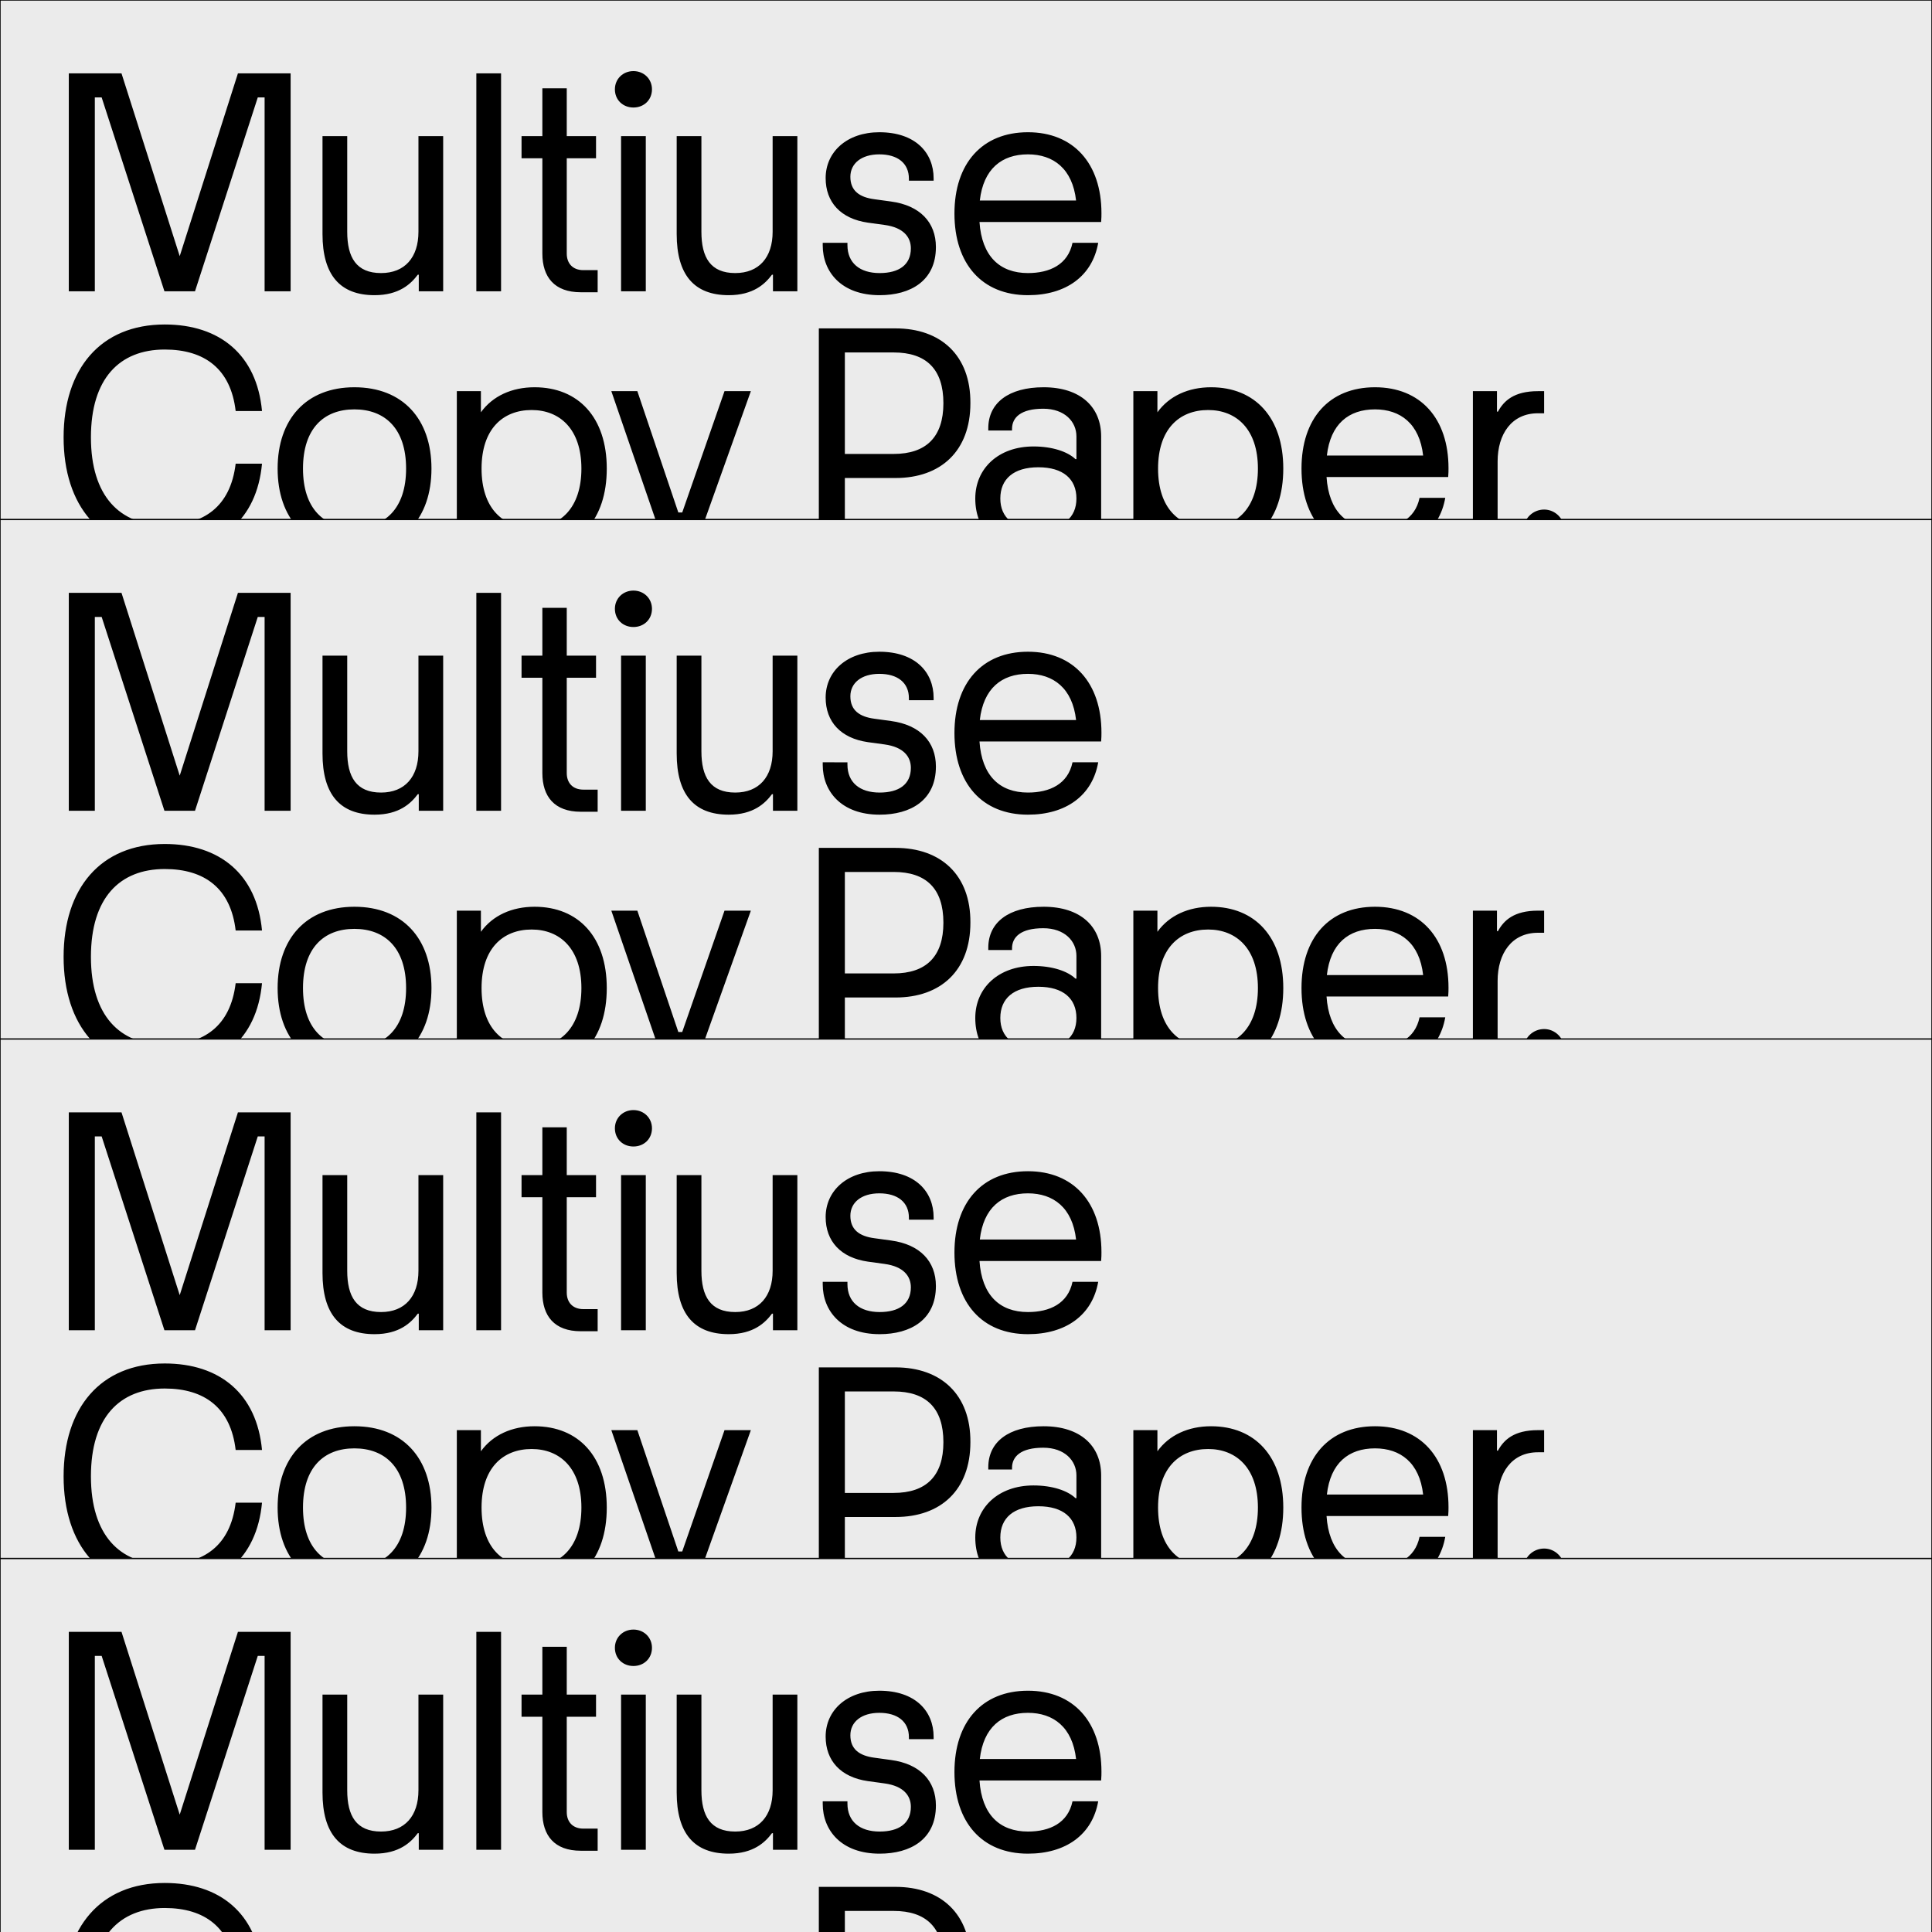 <?xml version="1.0" encoding="UTF-8"?>
<svg xmlns="http://www.w3.org/2000/svg" xmlns:xlink="http://www.w3.org/1999/xlink" version="1.1" id="Ebene_1" x="0px" y="0px" width="1500px" height="1500px" viewBox="0 0 1500 1500" style="enable-background:new 0 0 1500 1500;" xml:space="preserve">
<rect x="0" y="0" width="1500" height="1500" fill="#808080" stroke="none"/>
<rect x="1467" y="1471" style="fill:#FFFFFF;" width="14" height="14"></rect>
<path style="fill:#FFFFFF;" d="M1467,1471h14v14h-14V1471z M1484,1468h-20v1.5h1.5h-1.5v18.5h20V1468"></path>
<rect style="fill:#EBEBEB;" width="1500" height="1500"></rect>
<path d="M1499.5,1499.5H0.5V0.5h1499V1499.5z M0,1500h1500V0H0V1500z"></path>
<g>
	<defs>
		<rect id="SVGID_1_" width="1500" height="1500"></rect>
	</defs>
	<clipPath id="SVGID_2_">
		<use xlink:href="#SVGID_1_" style="overflow:visible;"></use>
	</clipPath>
	<path style="clip-path:url(#SVGID_2_);" d="M798.097,119.839c19.696,0,34.596,11.111,37.372,35.858h-74.745   C763.502,131.202,777.643,119.839,798.097,119.839 M855.166,165.545c0-38.636-21.717-62.877-57.069-62.877   c-35.604,0-57.068,24.241-57.068,63.129c0,39.141,21.464,63.382,57.068,63.382c29.292,0,49.998-14.646,54.544-40.655h-19.948   c-3.535,16.919-17.677,23.484-34.596,23.484c-21.969,0-35.857-13.131-37.625-39.645h94.441   C855.166,168.827,855.166,167.817,855.166,165.545 M682.95,229.179c23.989,0,43.686-11.111,43.686-37.372   c0-19.192-12.374-32.323-34.848-35.353l-12.878-1.768c-11.616-1.515-18.686-6.565-18.686-17.423   c0-10.354,8.585-17.424,22.474-17.424c14.141,0,22.979,6.818,22.979,18.939v1.515h19.191v-1.768   c0-20.201-14.393-35.857-42.17-35.857c-25,0-41.666,15.151-41.666,35.605c0,18.686,11.616,31.565,32.828,34.595l12.878,1.767   c14.899,2.021,20.454,9.596,20.454,18.182c0,12.878-9.343,19.191-24.242,19.191c-15.403,0-24.999-7.828-24.999-21.717v-1.767   H638.76v2.02C638.76,210.998,653.153,229.179,682.95,229.179 M599.872,105.698v74.24c0,19.949-10.606,32.07-29.04,32.07   c-19.191,0-26.261-12.121-26.261-32.07v-74.24h-19.192v76.008c0,31.817,13.636,47.473,40.403,47.473   c19.191,0,28.282-8.838,33.585-15.908h0.757v12.878h18.939V105.698H599.872z M482.199,226.149h19.191V105.698h-19.191V226.149z    M491.795,83.477c8.08,0,14.393-5.808,14.393-14.141c0-8.081-6.313-14.141-14.393-14.141c-8.081,0-14.394,6.06-14.394,14.141   C477.401,77.669,483.714,83.477,491.795,83.477 M450.887,226.907h13.131v-17.172h-11.111c-8.081,0-12.879-5.05-12.879-12.878   v-73.988h22.727v-17.171h-22.727v-37.12h-18.939v37.12h-16.161v17.171h16.161v73.988   C421.089,215.038,430.433,226.907,450.887,226.907 M389.023,56.962h-19.191v169.187h19.191V56.962z M324.884,105.698v74.24   c0,19.949-10.606,32.07-29.04,32.07c-19.191,0-26.261-12.121-26.261-32.07v-74.24h-19.192v76.008   c0,31.817,13.636,47.473,40.403,47.473c19.191,0,28.282-8.838,33.585-15.908h0.757v12.878h18.939V105.698H324.884z M73.625,226.149   v-150.5h5.303l48.736,150.5H151.4l48.736-150.5h5.303v150.5h20.202V56.962h-40.908l-45.201,141.915L94.331,56.962H53.424v169.187   H73.625z"></path>
	<path style="clip-path:url(#SVGID_2_);" d="M1198.861,427.179c8.334,0,15.657-6.566,15.657-15.909   c0-8.838-7.323-15.656-15.657-15.656c-8.585,0-15.908,6.818-15.908,15.656C1182.953,420.613,1190.276,427.179,1198.861,427.179    M1162.749,424.149v-65.907c0-21.212,10.858-37.373,31.312-37.373h4.798v-17.171h-4.798c-18.688,0-26.515,7.575-31.061,15.908   h-0.758v-15.908h-18.686v120.451H1162.749z M1067.549,317.839c19.696,0,34.595,11.111,37.373,35.857h-74.745   C1032.954,329.202,1047.096,317.839,1067.549,317.839 M1124.617,363.544c0-38.635-21.716-62.876-57.068-62.876   c-35.605,0-57.069,24.241-57.069,63.129c0,39.14,21.464,63.382,57.069,63.382c29.291,0,49.998-14.646,54.544-40.655h-19.949   c-3.535,16.918-17.676,23.484-34.595,23.484c-21.97,0-35.857-13.131-37.625-39.646h94.441   C1124.617,366.827,1124.617,365.817,1124.617,363.544 M938.008,409.503c-22.475,0-38.889-14.899-38.889-45.706   c0-30.555,16.414-45.453,38.889-45.453c21.969,0,38.635,14.898,38.635,45.453C976.643,394.604,959.977,409.503,938.008,409.503    M940.28,300.668c-17.677,0-32.575,6.818-41.666,19.443v-16.413h-18.686v161.864h19.19V408.24   c9.091,12.373,23.989,18.939,41.161,18.939c34.089,0,56.058-23.484,56.058-63.382C996.338,324.152,974.369,300.668,940.28,300.668    M806.192,410.765c-19.192,0-29.545-8.838-29.545-23.736c0-15.151,10.353-24.242,29.545-24.242   c19.191,0,29.544,9.091,29.544,24.242C835.736,401.927,825.384,410.765,806.192,410.765 M856.695,424.149   c-1.262-5.051-1.768-10.101-1.768-15.151v-70.2c0-22.727-15.908-38.13-44.695-38.13c-27.02,0-42.928,12.12-42.928,31.817v1.767   h18.434v-1.262c0-8.838,6.818-15.656,24.241-15.656c16.666,0,25.757,10.1,25.757,21.464v17.676h-0.757   c-6.062-5.808-17.929-9.848-32.575-9.848c-27.271,0-45.201,17.171-45.201,40.403c0,24.494,15.909,40.15,44.696,40.15   c15.908,0,28.029-5.05,35.1-13.636h0.505c0.253,3.535,0.758,7.323,1.768,10.606H856.695z M655.942,273.648h37.878   c25.251,0,38.635,12.879,38.635,39.393c0,26.262-13.384,39.393-38.635,39.393h-37.878V273.648z M655.942,424.149V371.12h39.393   c35.1,0,58.079-20.959,58.079-58.079c0.252-37.12-22.979-58.079-58.079-58.079H635.74v169.187H655.942z M525.135,465.562   l57.827-161.864h-20.454l-32.828,94.189h-3.03l-31.817-94.189h-20.201l38.13,110.855h11.111l-19.192,51.009H525.135z    M412.764,409.503c-22.474,0-38.888-14.899-38.888-45.706c0-30.555,16.414-45.453,38.888-45.453   c21.969,0,38.635,14.898,38.635,45.453C451.399,394.604,434.733,409.503,412.764,409.503 M415.036,300.668   c-17.676,0-32.574,6.818-41.665,19.443v-16.413h-18.686v161.864h19.191V408.24c9.091,12.373,23.989,18.939,41.16,18.939   c34.09,0,56.059-23.484,56.059-63.382C471.095,324.152,449.126,300.668,415.036,300.668 M275.141,409.755   c-23.737,0-39.898-14.898-39.898-45.958s16.161-45.958,39.898-45.958c23.737,0,40.15,14.898,40.15,45.958   S298.877,409.755,275.141,409.755 M275.141,426.926c37.625,0,59.847-24.494,59.847-63.129c0-38.383-22.222-63.129-59.847-63.129   c-37.373,0-59.594,24.746-59.594,63.129C215.546,402.432,237.768,426.926,275.141,426.926 M127.917,427.179   c42.675,0,71.463-23.484,75.503-67.17h-20.454c-4.04,33.585-24.999,47.726-55.049,47.726c-35.1,0-57.322-22.727-57.322-68.18   c0-45.705,22.222-68.179,57.322-68.179c31.06,0,51.261,15.151,55.049,47.725h20.454c-4.04-43.685-32.828-67.169-75.503-67.169   c-49.999,0-78.533,34.595-78.533,87.623C49.383,392.584,77.917,427.179,127.917,427.179"></path>
	<rect y="403.333" style="clip-path:url(#SVGID_2_);fill:#EBEBEB;" width="1500" height="1500"></rect>
	<polygon style="clip-path:url(#SVGID_2_);" points="0,403.333 -0.5,403.333 -0.5,1903.833 1500.5,1903.833 1500.5,402.833    -0.5,402.833 -0.5,403.333 0,403.333 0,403.833 1499.5,403.833 1499.5,1902.833 0.5,1902.833 0.5,403.333 0,403.333 0,403.833  "></polygon>
	<path style="clip-path:url(#SVGID_2_);" d="M798.097,523.172c19.696,0,34.596,11.111,37.372,35.858h-74.745   C763.502,534.535,777.643,523.172,798.097,523.172 M855.166,568.878c0-38.635-21.717-62.877-57.069-62.877   c-35.604,0-57.068,24.242-57.068,63.129c0,39.141,21.464,63.382,57.068,63.382c29.292,0,49.998-14.646,54.544-40.655h-19.948   c-3.535,16.919-17.677,23.484-34.596,23.484c-21.969,0-35.857-13.131-37.625-39.645h94.441   C855.166,572.16,855.166,571.15,855.166,568.878 M682.95,632.512c23.989,0,43.686-11.111,43.686-37.372   c0-19.192-12.374-32.323-34.848-35.353l-12.878-1.768c-11.616-1.515-18.686-6.565-18.686-17.423   c0-10.353,8.585-17.424,22.474-17.424c14.141,0,22.979,6.818,22.979,18.939v1.515h19.191v-1.768   c0-20.201-14.393-35.857-42.17-35.857c-25,0-41.666,15.151-41.666,35.605c0,18.686,11.616,31.565,32.828,34.595l12.878,1.767   c14.899,2.021,20.454,9.596,20.454,18.182c0,12.878-9.343,19.191-24.242,19.191c-15.403,0-24.999-7.828-24.999-21.716v-1.768   H638.76v2.02C638.76,614.331,653.153,632.512,682.95,632.512 M599.872,509.031v74.24c0,19.949-10.606,32.07-29.04,32.07   c-19.191,0-26.261-12.121-26.261-32.07v-74.24h-19.192v76.008c0,31.817,13.636,47.473,40.403,47.473   c19.191,0,28.282-8.838,33.585-15.908h0.757v12.878h18.939V509.031H599.872z M482.199,629.482h19.191V509.031h-19.191V629.482z    M491.795,486.81c8.08,0,14.393-5.808,14.393-14.142c0-8.08-6.313-14.141-14.393-14.141c-8.081,0-14.394,6.061-14.394,14.141   C477.401,481.002,483.714,486.81,491.795,486.81 M450.887,630.24h13.131v-17.172h-11.111c-8.081,0-12.879-5.05-12.879-12.878   v-73.988h22.727v-17.171h-22.727v-37.12h-18.939v37.12h-16.161v17.171h16.161v73.988   C421.089,618.371,430.433,630.24,450.887,630.24 M389.023,460.295h-19.191v169.187h19.191V460.295z M324.884,509.031v74.24   c0,19.949-10.606,32.07-29.04,32.07c-19.191,0-26.261-12.121-26.261-32.07v-74.24h-19.192v76.008   c0,31.817,13.636,47.473,40.403,47.473c19.191,0,28.282-8.838,33.585-15.908h0.757v12.878h18.939V509.031H324.884z M73.625,629.482   V478.981h5.303l48.736,150.501H151.4l48.736-150.501h5.303v150.501h20.202V460.295h-40.908L139.532,602.21L94.331,460.295H53.424   v169.187H73.625z"></path>
	<path style="clip-path:url(#SVGID_2_);" d="M1198.861,830.513c8.334,0,15.657-6.565,15.657-15.909   c0-8.838-7.323-15.656-15.657-15.656c-8.585,0-15.908,6.818-15.908,15.656C1182.953,823.947,1190.276,830.513,1198.861,830.513    M1162.749,827.482v-65.907c0-21.212,10.858-37.373,31.312-37.373h4.798v-17.171h-4.798c-18.688,0-26.515,7.575-31.061,15.908   h-0.758v-15.908h-18.686v120.451H1162.749z M1067.549,721.172c19.696,0,34.595,11.111,37.373,35.857h-74.745   C1032.954,732.536,1047.096,721.172,1067.549,721.172 M1124.617,766.879c0-38.636-21.716-62.877-57.068-62.877   c-35.605,0-57.069,24.241-57.069,63.129c0,39.14,21.464,63.382,57.069,63.382c29.291,0,49.998-14.646,54.544-40.655h-19.949   c-3.535,16.918-17.676,23.484-34.595,23.484c-21.97,0-35.857-13.131-37.625-39.646h94.441   C1124.617,770.16,1124.617,769.15,1124.617,766.879 M938.008,812.837c-22.475,0-38.889-14.899-38.889-45.706   c0-30.555,16.414-45.453,38.889-45.453c21.969,0,38.635,14.898,38.635,45.453C976.643,797.938,959.977,812.837,938.008,812.837    M940.28,704.001c-17.677,0-32.575,6.818-41.666,19.443v-16.413h-18.686v161.864h19.19v-57.322   c9.091,12.374,23.989,18.939,41.161,18.939c34.089,0,56.058-23.484,56.058-63.382C996.338,727.485,974.369,704.001,940.28,704.001    M806.192,814.099c-19.192,0-29.545-8.838-29.545-23.736c0-15.15,10.353-24.242,29.545-24.242c19.191,0,29.544,9.092,29.544,24.242   C835.736,805.261,825.384,814.099,806.192,814.099 M856.695,827.482c-1.262-5.051-1.768-10.101-1.768-15.15v-70.201   c0-22.727-15.908-38.13-44.695-38.13c-27.02,0-42.928,12.12-42.928,31.817v1.767h18.434v-1.262c0-8.838,6.818-15.656,24.241-15.656   c16.666,0,25.757,10.1,25.757,21.464v17.676h-0.757c-6.062-5.808-17.929-9.848-32.575-9.848c-27.271,0-45.201,17.171-45.201,40.403   c0,24.494,15.909,40.15,44.696,40.15c15.908,0,28.029-5.05,35.1-13.636h0.505c0.253,3.534,0.758,7.322,1.768,10.605H856.695z    M655.942,676.981h37.878c25.251,0,38.635,12.879,38.635,39.393c0,26.262-13.384,39.393-38.635,39.393h-37.878V676.981z    M655.942,827.482v-53.029h39.393c35.1,0,58.079-20.959,58.079-58.079c0.252-37.12-22.979-58.079-58.079-58.079H635.74v169.187   H655.942z M525.135,868.896l57.827-161.864h-20.454l-32.828,94.189h-3.03l-31.817-94.189h-20.201l38.13,110.855h11.111   l-19.192,51.009H525.135z M412.764,812.837c-22.474,0-38.888-14.899-38.888-45.706c0-30.555,16.414-45.453,38.888-45.453   c21.969,0,38.635,14.898,38.635,45.453C451.399,797.938,434.733,812.837,412.764,812.837 M415.036,704.001   c-17.676,0-32.574,6.818-41.665,19.443v-16.413h-18.686v161.864h19.191v-57.322c9.091,12.374,23.989,18.939,41.16,18.939   c34.09,0,56.059-23.484,56.059-63.382C471.095,727.485,449.126,704.001,415.036,704.001 M275.141,813.089   c-23.737,0-39.898-14.898-39.898-45.958c0-31.061,16.161-45.958,39.898-45.958c23.737,0,40.15,14.898,40.15,45.958   C315.291,798.19,298.877,813.089,275.141,813.089 M275.141,830.26c37.625,0,59.847-24.494,59.847-63.129   c0-38.383-22.222-63.129-59.847-63.129c-37.373,0-59.594,24.746-59.594,63.129C215.546,805.766,237.768,830.26,275.141,830.26    M127.917,830.513c42.675,0,71.463-23.484,75.503-67.17h-20.454c-4.04,33.585-24.999,47.726-55.049,47.726   c-35.1,0-57.322-22.726-57.322-68.18c0-45.705,22.222-68.179,57.322-68.179c31.06,0,51.261,15.151,55.049,47.725h20.454   c-4.04-43.685-32.828-67.169-75.503-67.169c-49.999,0-78.533,34.595-78.533,87.623C49.383,795.918,77.917,830.513,127.917,830.513"></path>
	<rect y="806.667" style="clip-path:url(#SVGID_2_);fill:#EBEBEB;" width="1500" height="1500"></rect>
	<polygon style="clip-path:url(#SVGID_2_);" points="0,806.667 -0.5,806.667 -0.5,2307.167 1500.5,2307.167 1500.5,806.167    -0.5,806.167 -0.5,806.667 0,806.667 0,807.167 1499.5,807.167 1499.5,2306.167 0.5,2306.167 0.5,806.667 0,806.667 0,807.167  "></polygon>
	<path style="clip-path:url(#SVGID_2_);" d="M798.097,926.506c19.696,0,34.596,11.11,37.372,35.857h-74.745   C763.502,937.868,777.643,926.506,798.097,926.506 M855.166,972.212c0-38.636-21.717-62.877-57.069-62.877   c-35.604,0-57.068,24.241-57.068,63.129c0,39.141,21.464,63.382,57.068,63.382c29.292,0,49.998-14.646,54.544-40.655h-19.948   c-3.535,16.919-17.677,23.484-34.596,23.484c-21.969,0-35.857-13.131-37.625-39.646h94.441   C855.166,975.493,855.166,974.483,855.166,972.212 M682.95,1035.846c23.989,0,43.686-11.111,43.686-37.372   c0-19.192-12.374-32.323-34.848-35.354l-12.878-1.768c-11.616-1.515-18.686-6.565-18.686-17.423   c0-10.354,8.585-17.424,22.474-17.424c14.141,0,22.979,6.817,22.979,18.938v1.516h19.191v-1.769   c0-20.201-14.393-35.856-42.17-35.856c-25,0-41.666,15.15-41.666,35.604c0,18.686,11.616,31.565,32.828,34.595l12.878,1.768   c14.899,2.021,20.454,9.596,20.454,18.182c0,12.878-9.343,19.191-24.242,19.191c-15.403,0-24.999-7.828-24.999-21.718v-1.767   H638.76v2.021C638.76,1017.664,653.153,1035.846,682.95,1035.846 M599.872,912.364v74.24c0,19.949-10.606,32.07-29.04,32.07   c-19.191,0-26.261-12.121-26.261-32.07v-74.24h-19.192v76.008c0,31.817,13.636,47.474,40.403,47.474   c19.191,0,28.282-8.838,33.585-15.908h0.757v12.878h18.939V912.364H599.872z M482.199,1032.815h19.191V912.364h-19.191V1032.815z    M491.795,890.144c8.08,0,14.393-5.808,14.393-14.141c0-8.081-6.313-14.142-14.393-14.142c-8.081,0-14.394,6.061-14.394,14.142   C477.401,884.336,483.714,890.144,491.795,890.144 M450.887,1033.573h13.131v-17.172h-11.111c-8.081,0-12.879-5.05-12.879-12.878   v-73.988h22.727v-17.171h-22.727v-37.12h-18.939v37.12h-16.161v17.171h16.161v73.988   C421.089,1021.704,430.433,1033.573,450.887,1033.573 M389.023,863.629h-19.191v169.187h19.191V863.629z M324.884,912.364v74.24   c0,19.949-10.606,32.07-29.04,32.07c-19.191,0-26.261-12.121-26.261-32.07v-74.24h-19.192v76.008   c0,31.817,13.636,47.474,40.403,47.474c19.191,0,28.282-8.838,33.585-15.908h0.757v12.878h18.939V912.364H324.884z    M73.625,1032.815V882.314h5.303l48.736,150.501H151.4l48.736-150.501h5.303v150.501h20.202V863.629h-40.908l-45.201,141.915   L94.331,863.629H53.424v169.187H73.625z"></path>
	<path style="clip-path:url(#SVGID_2_);" d="M1198.861,1233.846c8.334,0,15.657-6.565,15.657-15.909   c0-8.838-7.323-15.656-15.657-15.656c-8.585,0-15.908,6.818-15.908,15.656C1182.953,1227.28,1190.276,1233.846,1198.861,1233.846    M1162.749,1230.815v-65.906c0-21.213,10.858-37.373,31.312-37.373h4.798v-17.172h-4.798c-18.688,0-26.515,7.575-31.061,15.908   h-0.758v-15.908h-18.686v120.451H1162.749z M1067.549,1124.506c19.696,0,34.595,11.111,37.373,35.856h-74.745   C1032.954,1135.869,1047.096,1124.506,1067.549,1124.506 M1124.617,1170.212c0-38.636-21.716-62.877-57.068-62.877   c-35.605,0-57.069,24.241-57.069,63.129c0,39.14,21.464,63.382,57.069,63.382c29.291,0,49.998-14.646,54.544-40.655h-19.949   c-3.535,16.918-17.676,23.484-34.595,23.484c-21.97,0-35.857-13.131-37.625-39.646h94.441   C1124.617,1173.494,1124.617,1172.483,1124.617,1170.212 M938.008,1216.17c-22.475,0-38.889-14.899-38.889-45.706   c0-30.555,16.414-45.453,38.889-45.453c21.969,0,38.635,14.898,38.635,45.453C976.643,1201.271,959.977,1216.17,938.008,1216.17    M940.28,1107.335c-17.677,0-32.575,6.817-41.666,19.442v-16.413h-18.686v161.864h19.19v-57.322   c9.091,12.374,23.989,18.939,41.161,18.939c34.089,0,56.058-23.484,56.058-63.382   C996.338,1130.818,974.369,1107.335,940.28,1107.335 M806.192,1217.432c-19.192,0-29.545-8.838-29.545-23.736   c0-15.15,10.353-24.241,29.545-24.241c19.191,0,29.544,9.091,29.544,24.241C835.736,1208.594,825.384,1217.432,806.192,1217.432    M856.695,1230.815c-1.262-5.051-1.768-10.101-1.768-15.15v-70.2c0-22.728-15.908-38.13-44.695-38.13   c-27.02,0-42.928,12.12-42.928,31.816v1.768h18.434v-1.263c0-8.838,6.818-15.655,24.241-15.655c16.666,0,25.757,10.1,25.757,21.464   v17.676h-0.757c-6.062-5.808-17.929-9.848-32.575-9.848c-27.271,0-45.201,17.171-45.201,40.402c0,24.494,15.909,40.15,44.696,40.15   c15.908,0,28.029-5.05,35.1-13.636h0.505c0.253,3.535,0.758,7.323,1.768,10.605H856.695z M655.942,1080.314h37.878   c25.251,0,38.635,12.879,38.635,39.394c0,26.262-13.384,39.393-38.635,39.393h-37.878V1080.314z M655.942,1230.815v-53.028h39.393   c35.1,0,58.079-20.959,58.079-58.079c0.252-37.12-22.979-58.079-58.079-58.079H635.74v169.187H655.942z M525.135,1272.229   l57.827-161.864h-20.454l-32.828,94.189h-3.03l-31.817-94.189h-20.201l38.13,110.855h11.111l-19.192,51.009H525.135z    M412.764,1216.17c-22.474,0-38.888-14.899-38.888-45.706c0-30.555,16.414-45.453,38.888-45.453   c21.969,0,38.635,14.898,38.635,45.453C451.399,1201.271,434.733,1216.17,412.764,1216.17 M415.036,1107.335   c-17.676,0-32.574,6.817-41.665,19.442v-16.413h-18.686v161.864h19.191v-57.322c9.091,12.374,23.989,18.939,41.16,18.939   c34.09,0,56.059-23.484,56.059-63.382C471.095,1130.818,449.126,1107.335,415.036,1107.335 M275.141,1216.422   c-23.737,0-39.898-14.898-39.898-45.958c0-31.061,16.161-45.958,39.898-45.958c23.737,0,40.15,14.897,40.15,45.958   C315.291,1201.523,298.877,1216.422,275.141,1216.422 M275.141,1233.593c37.625,0,59.847-24.494,59.847-63.129   c0-38.383-22.222-63.129-59.847-63.129c-37.373,0-59.594,24.746-59.594,63.129C215.546,1209.099,237.768,1233.593,275.141,1233.593    M127.917,1233.846c42.675,0,71.463-23.484,75.503-67.17h-20.454c-4.04,33.585-24.999,47.726-55.049,47.726   c-35.1,0-57.322-22.726-57.322-68.18c0-45.705,22.222-68.179,57.322-68.179c31.06,0,51.261,15.15,55.049,47.725h20.454   c-4.04-43.685-32.828-67.169-75.503-67.169c-49.999,0-78.533,34.595-78.533,87.623   C49.383,1199.251,77.917,1233.846,127.917,1233.846"></path>
	<rect y="1210" style="clip-path:url(#SVGID_2_);fill:#EBEBEB;" width="1500" height="1500"></rect>
	<polygon style="clip-path:url(#SVGID_2_);" points="0,1210 -0.5,1210 -0.5,2710.5 1500.5,2710.5 1500.5,1209.5 -0.5,1209.5    -0.5,1210 0,1210 0,1210.5 1499.5,1210.5 1499.5,2709.5 0.5,2709.5 0.5,1210 0,1210 0,1210.5  "></polygon>
	<path style="clip-path:url(#SVGID_2_);" d="M798.097,1329.839c19.696,0,34.596,11.111,37.372,35.858h-74.745   C763.502,1341.202,777.643,1329.839,798.097,1329.839 M855.166,1375.545c0-38.635-21.717-62.877-57.069-62.877   c-35.604,0-57.068,24.242-57.068,63.129c0,39.142,21.464,63.382,57.068,63.382c29.292,0,49.998-14.646,54.544-40.654h-19.948   c-3.535,16.919-17.677,23.483-34.596,23.483c-21.969,0-35.857-13.131-37.625-39.645h94.441   C855.166,1378.827,855.166,1377.817,855.166,1375.545 M682.95,1439.179c23.989,0,43.686-11.11,43.686-37.372   c0-19.191-12.374-32.322-34.848-35.353l-12.878-1.769c-11.616-1.515-18.686-6.564-18.686-17.423   c0-10.353,8.585-17.424,22.474-17.424c14.141,0,22.979,6.818,22.979,18.939v1.515h19.191v-1.768   c0-20.201-14.393-35.857-42.17-35.857c-25,0-41.666,15.151-41.666,35.605c0,18.686,11.616,31.564,32.828,34.595l12.878,1.767   c14.899,2.021,20.454,9.597,20.454,18.183c0,12.878-9.343,19.19-24.242,19.19c-15.403,0-24.999-7.828-24.999-21.717v-1.767H638.76   v2.02C638.76,1420.998,653.153,1439.179,682.95,1439.179 M599.872,1315.698v74.24c0,19.948-10.606,32.069-29.04,32.069   c-19.191,0-26.261-12.121-26.261-32.069v-74.24h-19.192v76.008c0,31.817,13.636,47.473,40.403,47.473   c19.191,0,28.282-8.838,33.585-15.907h0.757v12.878h18.939v-120.451H599.872z M482.199,1436.149h19.191v-120.451h-19.191V1436.149z    M491.795,1293.476c8.08,0,14.393-5.807,14.393-14.14c0-8.081-6.313-14.141-14.393-14.141c-8.081,0-14.394,6.06-14.394,14.141   C477.401,1287.669,483.714,1293.476,491.795,1293.476 M450.887,1436.907h13.131v-17.172h-11.111   c-8.081,0-12.879-5.051-12.879-12.878v-73.988h22.727v-17.171h-22.727v-37.12h-18.939v37.12h-16.161v17.171h16.161v73.988   C421.089,1425.038,430.433,1436.907,450.887,1436.907 M389.023,1266.962h-19.191v169.188h19.191V1266.962z M324.884,1315.698v74.24   c0,19.948-10.606,32.069-29.04,32.069c-19.191,0-26.261-12.121-26.261-32.069v-74.24h-19.192v76.008   c0,31.817,13.636,47.473,40.403,47.473c19.191,0,28.282-8.838,33.585-15.907h0.757v12.878h18.939v-120.451H324.884z    M73.625,1436.149v-150.501h5.303l48.736,150.501H151.4l48.736-150.501h5.303v150.501h20.202v-169.188h-40.908l-45.201,141.915   l-45.201-141.915H53.424v169.188H73.625z"></path>
	<path style="clip-path:url(#SVGID_2_);" d="M1198.861,1637.18c8.334,0,15.657-6.565,15.657-15.909   c0-8.838-7.323-15.656-15.657-15.656c-8.585,0-15.908,6.818-15.908,15.656C1182.953,1630.614,1190.276,1637.18,1198.861,1637.18    M1162.749,1634.149v-65.907c0-21.212,10.858-37.373,31.312-37.373h4.798v-17.171h-4.798c-18.688,0-26.515,7.575-31.061,15.908   h-0.758v-15.908h-18.686v120.451H1162.749z M1067.549,1527.839c19.696,0,34.595,11.111,37.373,35.857h-74.745   C1032.954,1539.202,1047.096,1527.839,1067.549,1527.839 M1124.617,1573.545c0-38.636-21.716-62.877-57.068-62.877   c-35.605,0-57.069,24.241-57.069,63.129c0,39.141,21.464,63.383,57.069,63.383c29.291,0,49.998-14.646,54.544-40.655h-19.949   c-3.535,16.918-17.676,23.483-34.595,23.483c-21.97,0-35.857-13.131-37.625-39.645h94.441   C1124.617,1576.827,1124.617,1575.817,1124.617,1573.545 M938.008,1619.503c-22.475,0-38.889-14.898-38.889-45.706   c0-30.555,16.414-45.453,38.889-45.453c21.969,0,38.635,14.898,38.635,45.453C976.643,1604.604,959.977,1619.503,938.008,1619.503    M940.28,1510.668c-17.677,0-32.575,6.818-41.666,19.443v-16.413h-18.686v161.864h19.19v-57.322   c9.091,12.374,23.989,18.939,41.161,18.939c34.089,0,56.058-23.484,56.058-63.383   C996.338,1534.152,974.369,1510.668,940.28,1510.668 M806.192,1620.766c-19.192,0-29.545-8.839-29.545-23.736   c0-15.151,10.353-24.242,29.545-24.242c19.191,0,29.544,9.091,29.544,24.242C835.736,1611.927,825.384,1620.766,806.192,1620.766    M856.695,1634.149c-1.262-5.051-1.768-10.102-1.768-15.151v-70.2c0-22.727-15.908-38.13-44.695-38.13   c-27.02,0-42.928,12.12-42.928,31.817v1.767h18.434v-1.262c0-8.838,6.818-15.656,24.241-15.656   c16.666,0,25.757,10.102,25.757,21.464v17.677h-0.757c-6.062-5.809-17.929-9.849-32.575-9.849   c-27.271,0-45.201,17.171-45.201,40.403c0,24.494,15.909,40.15,44.696,40.15c15.908,0,28.029-5.051,35.1-13.637h0.505   c0.253,3.535,0.758,7.323,1.768,10.606H856.695z M655.942,1483.648h37.878c25.251,0,38.635,12.879,38.635,39.393   c0,26.262-13.384,39.394-38.635,39.394h-37.878V1483.648z M655.942,1634.149v-53.029h39.393c35.1,0,58.079-20.959,58.079-58.079   c0.252-37.12-22.979-58.079-58.079-58.079H635.74v169.188H655.942z M525.135,1675.562l57.827-161.864h-20.454l-32.828,94.188h-3.03   l-31.817-94.188h-20.201l38.13,110.854h11.111l-19.192,51.01H525.135z M412.764,1619.503c-22.474,0-38.888-14.898-38.888-45.706   c0-30.555,16.414-45.453,38.888-45.453c21.969,0,38.635,14.898,38.635,45.453C451.399,1604.604,434.733,1619.503,412.764,1619.503    M415.036,1510.668c-17.676,0-32.574,6.818-41.665,19.443v-16.413h-18.686v161.864h19.191v-57.322   c9.091,12.374,23.989,18.939,41.16,18.939c34.09,0,56.059-23.484,56.059-63.383   C471.095,1534.152,449.126,1510.668,415.036,1510.668 M275.141,1619.755c-23.737,0-39.898-14.897-39.898-45.958   c0-31.06,16.161-45.958,39.898-45.958c23.737,0,40.15,14.898,40.15,45.958C315.291,1604.857,298.877,1619.755,275.141,1619.755    M275.141,1636.926c37.625,0,59.847-24.493,59.847-63.129c0-38.383-22.222-63.129-59.847-63.129   c-37.373,0-59.594,24.746-59.594,63.129C215.546,1612.433,237.768,1636.926,275.141,1636.926 M127.917,1637.18   c42.675,0,71.463-23.484,75.503-67.171h-20.454c-4.04,33.585-24.999,47.727-55.049,47.727c-35.1,0-57.322-22.727-57.322-68.18   c0-45.705,22.222-68.18,57.322-68.18c31.06,0,51.261,15.151,55.049,47.726h20.454c-4.04-43.686-32.828-67.169-75.503-67.169   c-49.999,0-78.533,34.595-78.533,87.623S77.917,1637.18,127.917,1637.18"></path>
</g>
</svg>
